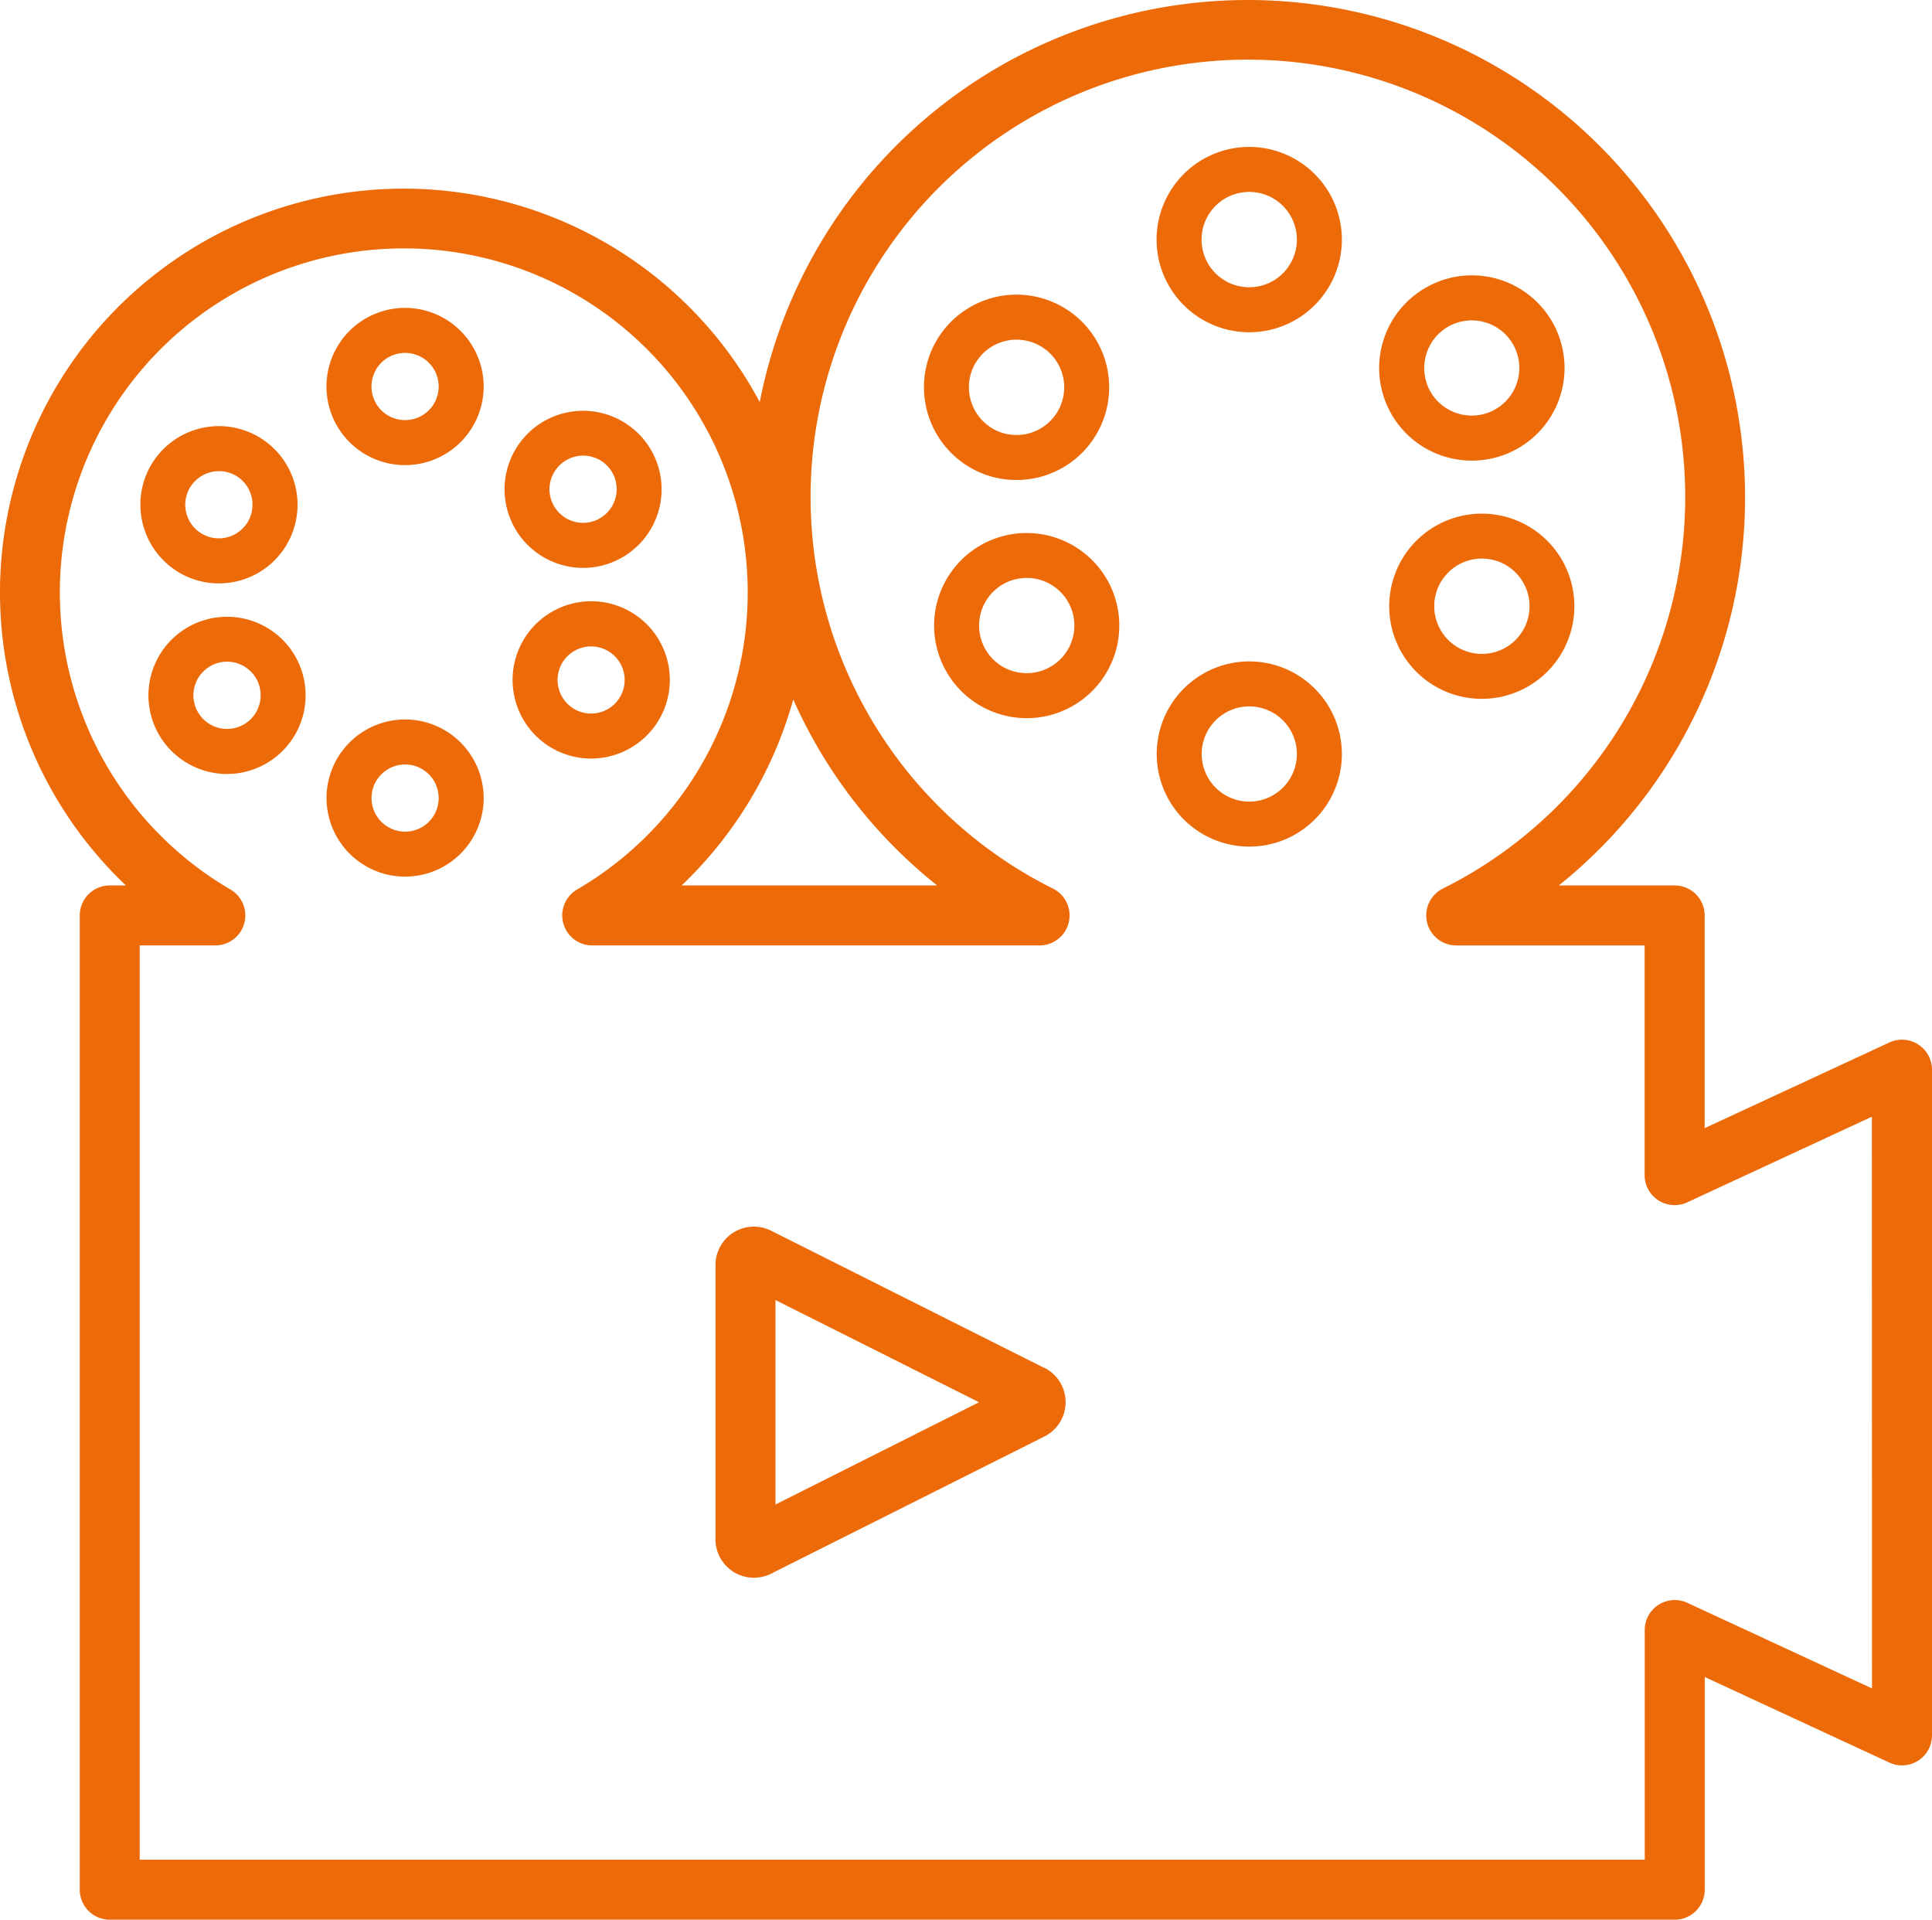 <svg xmlns="http://www.w3.org/2000/svg" width="140.823" height="139.904" viewBox="0 0 140.823 139.904">
  <g id="figure-web03" transform="translate(-187.639 -837.074)">
    <path id="パス_343" data-name="パス 343" d="M327.452,913.188a2.182,2.182,0,0,0-2.1-.141l-13.46,6.241v-15.5a2.186,2.186,0,0,0-2.187-2.187h-8.443a36.246,36.246,0,1,0-58.246-35.227,29.427,29.427,0,1,0-46.2,35.227H195.64a2.186,2.186,0,0,0-2.187,2.187v71a2.186,2.186,0,0,0,2.187,2.187H309.71a2.186,2.186,0,0,0,2.187-2.187v-15.5l13.46,6.237a2.186,2.186,0,0,0,3.105-1.984V915.031A2.185,2.185,0,0,0,327.452,913.188Zm-81.993-25.14A35.991,35.991,0,0,0,255.946,901.6H237.325A29.685,29.685,0,0,0,245.458,888.049Zm78.63,72.071-13.46-6.238a2.187,2.187,0,0,0-3.106,1.984V972.6h-109.7V905.973h5.513a2.187,2.187,0,0,0,1.105-4.073,25.069,25.069,0,1,1,25.26,0,2.187,2.187,0,0,0,1.1,4.073h32.612a2.186,2.186,0,0,0,.977-4.142,31.876,31.876,0,1,1,28.416,0,2.187,2.187,0,0,0,.978,4.143h13.73v16.739a2.188,2.188,0,0,0,3.107,1.983l13.459-6.241Z" fill="#ed6a09"/>
    <path id="パス_344" data-name="パス 344" d="M279.224,963.268l-19.914-10a2.8,2.8,0,0,0-4.058,2.5v19.99a2.8,2.8,0,0,0,4.058,2.5l19.916-9.995a2.8,2.8,0,0,0,0-5.007Zm-19.6,9.951v-14.9l14.838,7.448Z" transform="translate(-15.461 -26.503)" fill="#ed6a09"/>
    <path id="パス_345" data-name="パス 345" d="M204.19,888.252a5.731,5.731,0,1,0-2.746-7.629l0,0A5.75,5.75,0,0,0,204.19,888.252Zm.22-6.231a2.46,2.46,0,0,1,3.263-1.173,2.444,2.444,0,0,1,1.169,3.256,2.449,2.449,0,1,1-4.433-2.083Z" transform="translate(-3.032 -9.207)" fill="#ed6a09"/>
    <path id="パス_346" data-name="パス 346" d="M204.527,896.114a5.728,5.728,0,0,0,1.384,10.492,5.69,5.69,0,0,0,4.35-.576,5.729,5.729,0,0,0,2.09-7.83A5.736,5.736,0,0,0,204.527,896.114Zm5.231,5.592a2.42,2.42,0,0,1-1.136,1.484l0,0a2.45,2.45,0,1,1,1.139-1.486Z" transform="translate(-3.207 -13.325)" fill="#ed6a09"/>
    <path id="パス_347" data-name="パス 347" d="M224.219,905.05a5.726,5.726,0,1,0,5.73,5.729A5.733,5.733,0,0,0,224.219,905.05Zm0,8.174a2.447,2.447,0,1,1,2.451-2.445A2.448,2.448,0,0,1,224.219,913.224Z" transform="translate(-7.056 -15.544)" fill="#ed6a09"/>
    <path id="パス_348" data-name="パス 348" d="M224.219,866.164a5.729,5.729,0,1,0,5.73,5.732A5.735,5.735,0,0,0,224.219,866.164Zm0,8.178a2.449,2.449,0,1,1,2.451-2.445A2.448,2.448,0,0,1,224.219,874.342Z" transform="translate(-7.056 -6.652)" fill="#ed6a09"/>
    <path id="パス_349" data-name="パス 349" d="M239.572,887.138a5.752,5.752,0,0,0,1.48.194,5.676,5.676,0,0,0,2.857-.773,5.723,5.723,0,1,0-4.337.578Zm-.894-6.168a2.457,2.457,0,0,1,2.365-1.82,2.468,2.468,0,0,1,.638.084,2.418,2.418,0,0,1,1.481,1.135,2.453,2.453,0,0,1-.9,3.351,2.447,2.447,0,0,1-3.587-2.751Z" transform="translate(-10.902 -8.872)" fill="#ed6a09"/>
    <path id="パス_350" data-name="パス 350" d="M243.755,905a5.73,5.73,0,1,0-7.132-7.827,5.738,5.738,0,0,0,2.738,7.626l.006,0a5.7,5.7,0,0,0,4.387.2Zm-2.993-3.166a2.456,2.456,0,0,1-1.171-3.266,2.446,2.446,0,1,1,1.171,3.266Z" transform="translate(-11.076 -12.99)" fill="#ed6a09"/>
    <path id="パス_351" data-name="パス 351" d="M278.822,877.779a6.754,6.754,0,1,0-3.233-8.99v0A6.777,6.777,0,0,0,278.822,877.779Zm-.266-7.594a3.481,3.481,0,0,1,4.623-1.661,3.474,3.474,0,0,1-2.958,6.288A3.49,3.49,0,0,1,278.556,870.185Z" transform="translate(-19.966 -6.367)" fill="#ed6a09"/>
    <path id="パス_352" data-name="パス 352" d="M279.28,888.338a6.748,6.748,0,1,0,6.76,11.682,6.744,6.744,0,0,0,2.461-9.22A6.759,6.759,0,0,0,279.28,888.338Zm6.731,6.741a3.43,3.43,0,0,1-1.611,2.1l0,0a3.469,3.469,0,0,1-4.741-1.257,3.472,3.472,0,1,1,6.357-.845Z" transform="translate(-20.185 -11.516)" fill="#ed6a09"/>
    <path id="パス_353" data-name="パス 353" d="M303.689,899.565a6.748,6.748,0,1,0,6.754,6.745A6.753,6.753,0,0,0,303.689,899.565Zm0,10.217a3.469,3.469,0,1,1,3.474-3.472A3.473,3.473,0,0,1,303.689,909.782Z" transform="translate(-24.995 -14.29)" fill="#ed6a09"/>
    <path id="パス_354" data-name="パス 354" d="M303.689,850.956a6.753,6.753,0,1,0,6.754,6.755A6.759,6.759,0,0,0,303.689,850.956Zm0,10.227a3.474,3.474,0,1,1,3.474-3.472A3.473,3.473,0,0,1,303.689,861.183Z" transform="translate(-24.995 -3.175)" fill="#ed6a09"/>
    <path id="パス_355" data-name="パス 355" d="M322.982,876.36a6.823,6.823,0,0,0,1.749.23A6.751,6.751,0,1,0,321.344,864h0a6.747,6.747,0,0,0,1.638,12.363Zm.006-9.526a3.468,3.468,0,1,1-1.268,4.748A3.483,3.483,0,0,1,322.988,866.835Z" transform="translate(-29.805 -5.948)" fill="#ed6a09"/>
    <path id="パス_356" data-name="パス 356" d="M325.662,899.1a6.748,6.748,0,1,0-2.861-.639A6.759,6.759,0,0,0,325.662,899.1Zm-3.129-8.23v0a3.471,3.471,0,0,1,3.137-1.992,3.473,3.473,0,1,1-3.138,1.994Z" transform="translate(-30.021 -11.097)" fill="#ed6a09"/>
  </g>
</svg>
